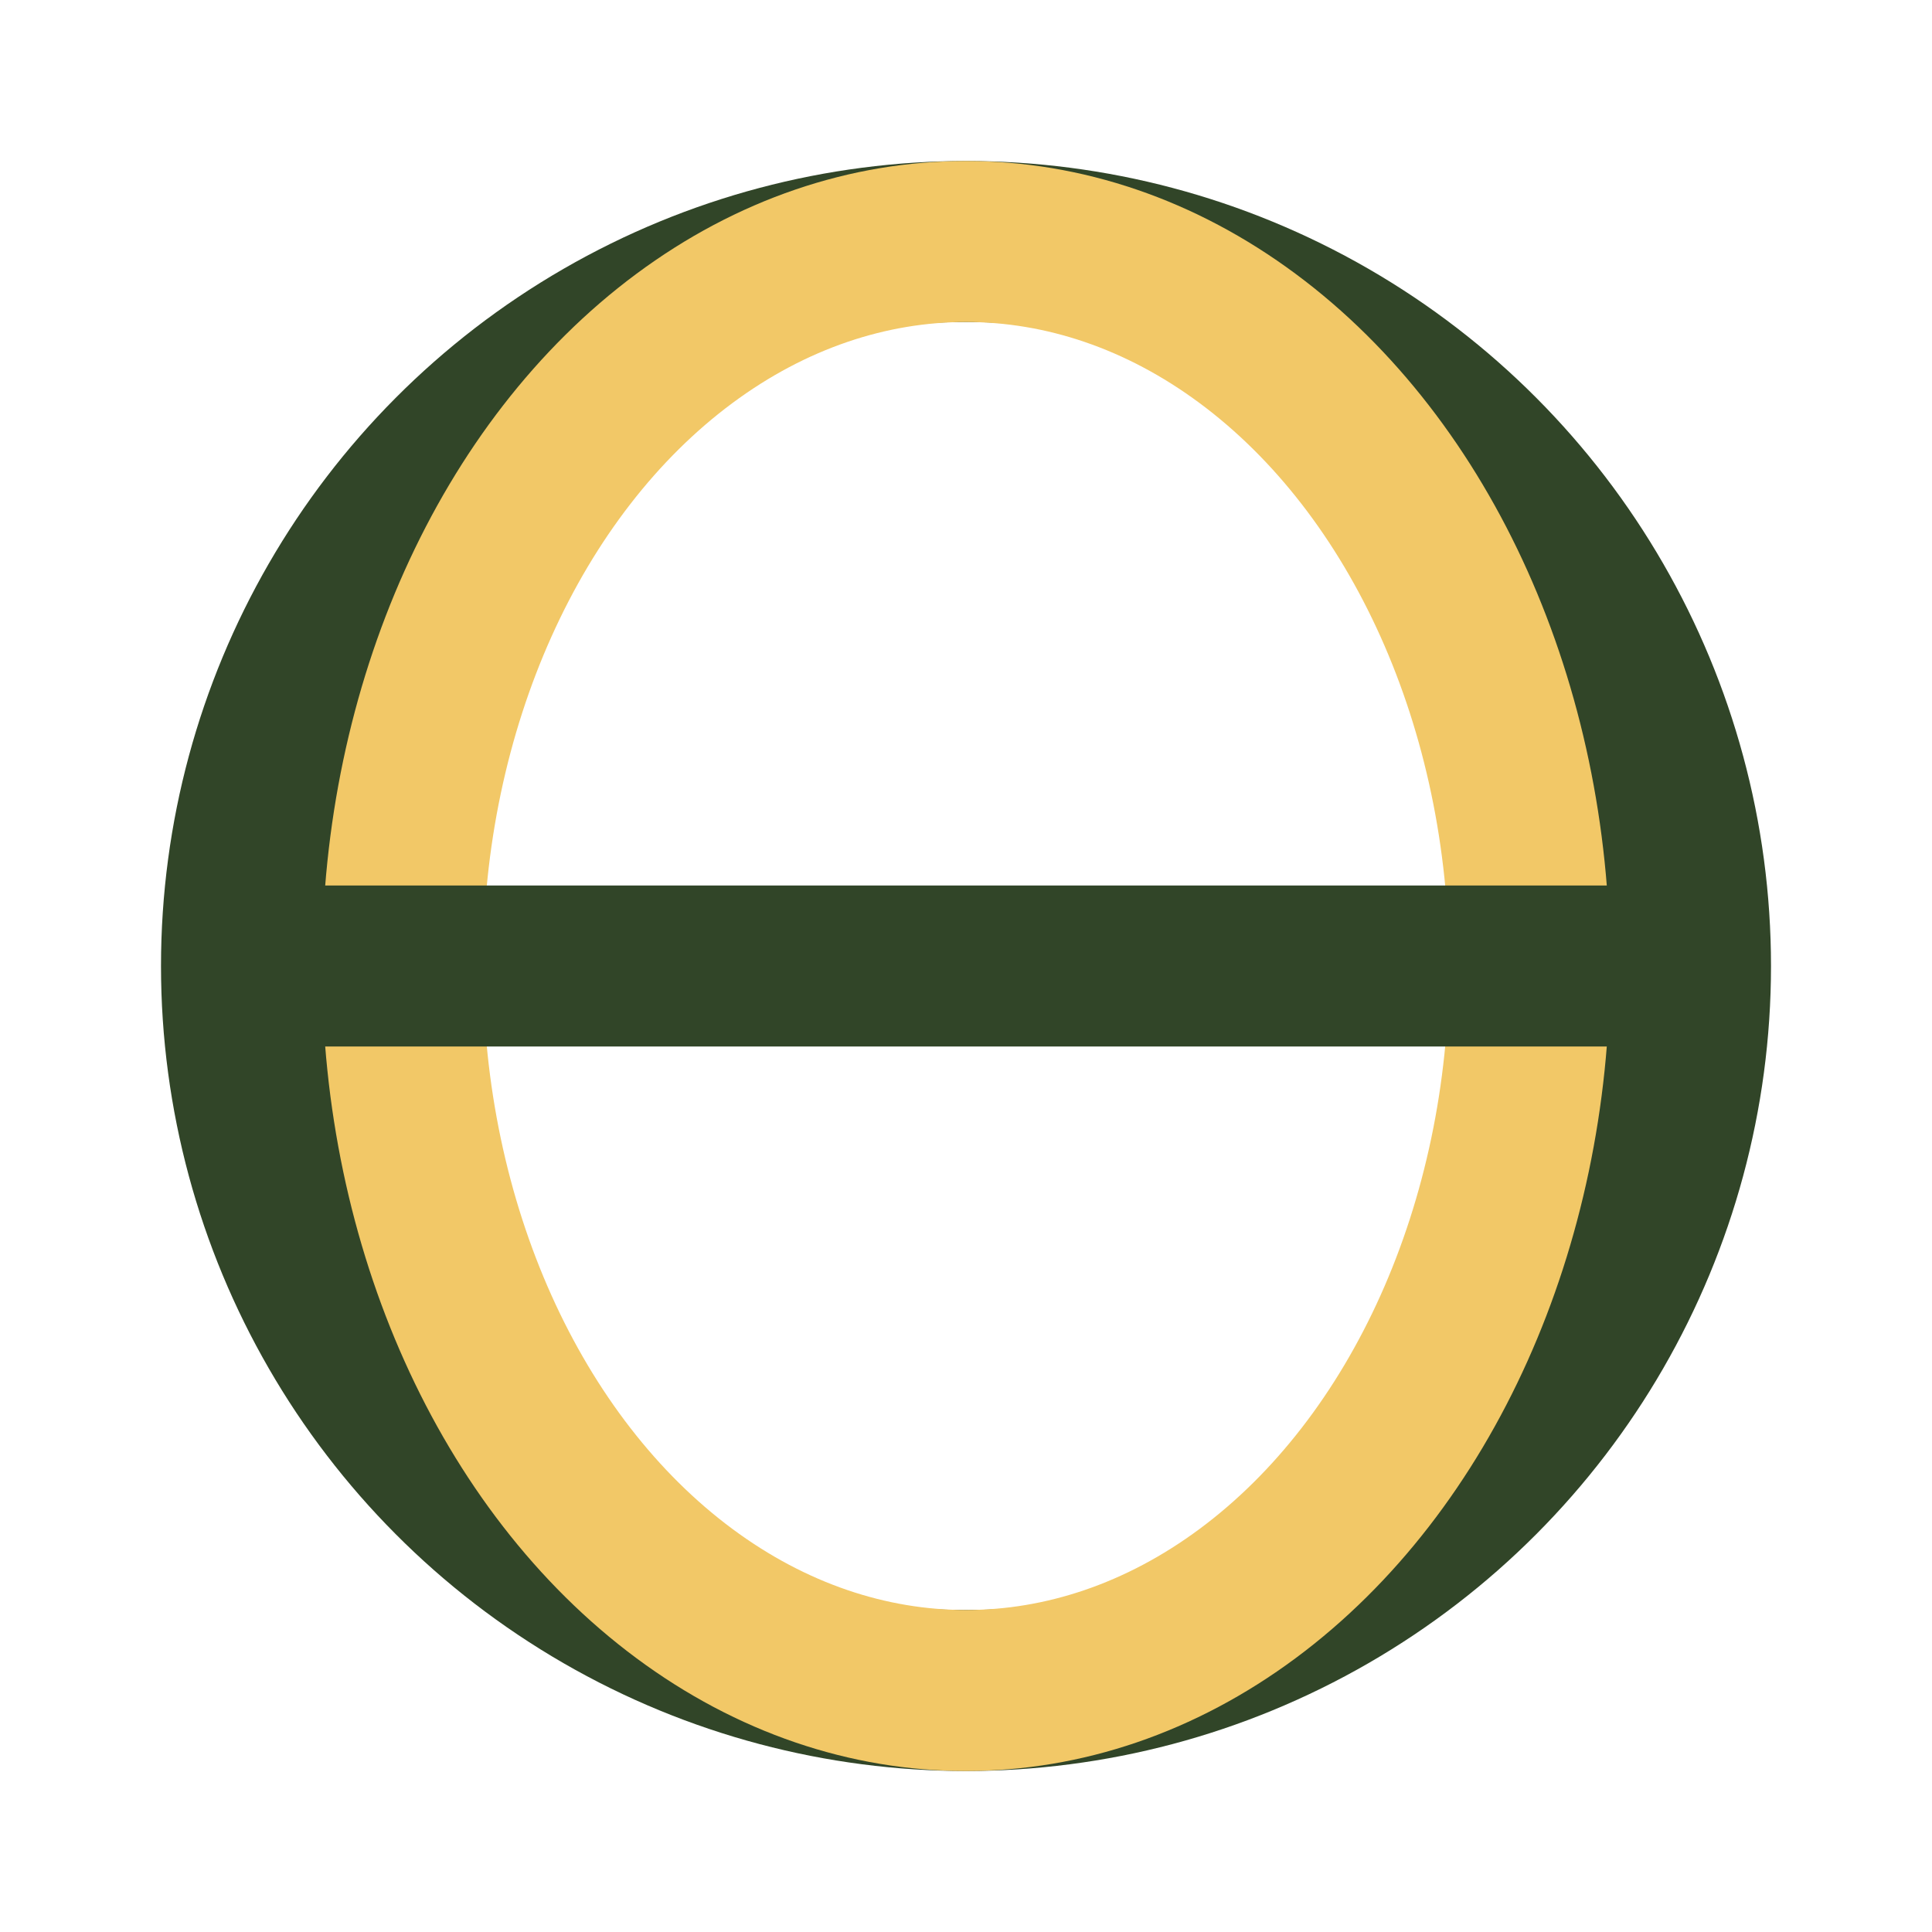 <?xml version="1.0" encoding="UTF-8"?>
<svg xmlns="http://www.w3.org/2000/svg" width="24" height="24" viewBox="0 0 24 24"><circle cx="12" cy="12" r="9" fill="none" stroke="#314528" stroke-width="2"/><ellipse cx="12" cy="12" rx="7" ry="9" fill="none" stroke="#F2C867" stroke-width="2"/><path d="M3 12h18" stroke="#314528" stroke-width="2"/></svg>